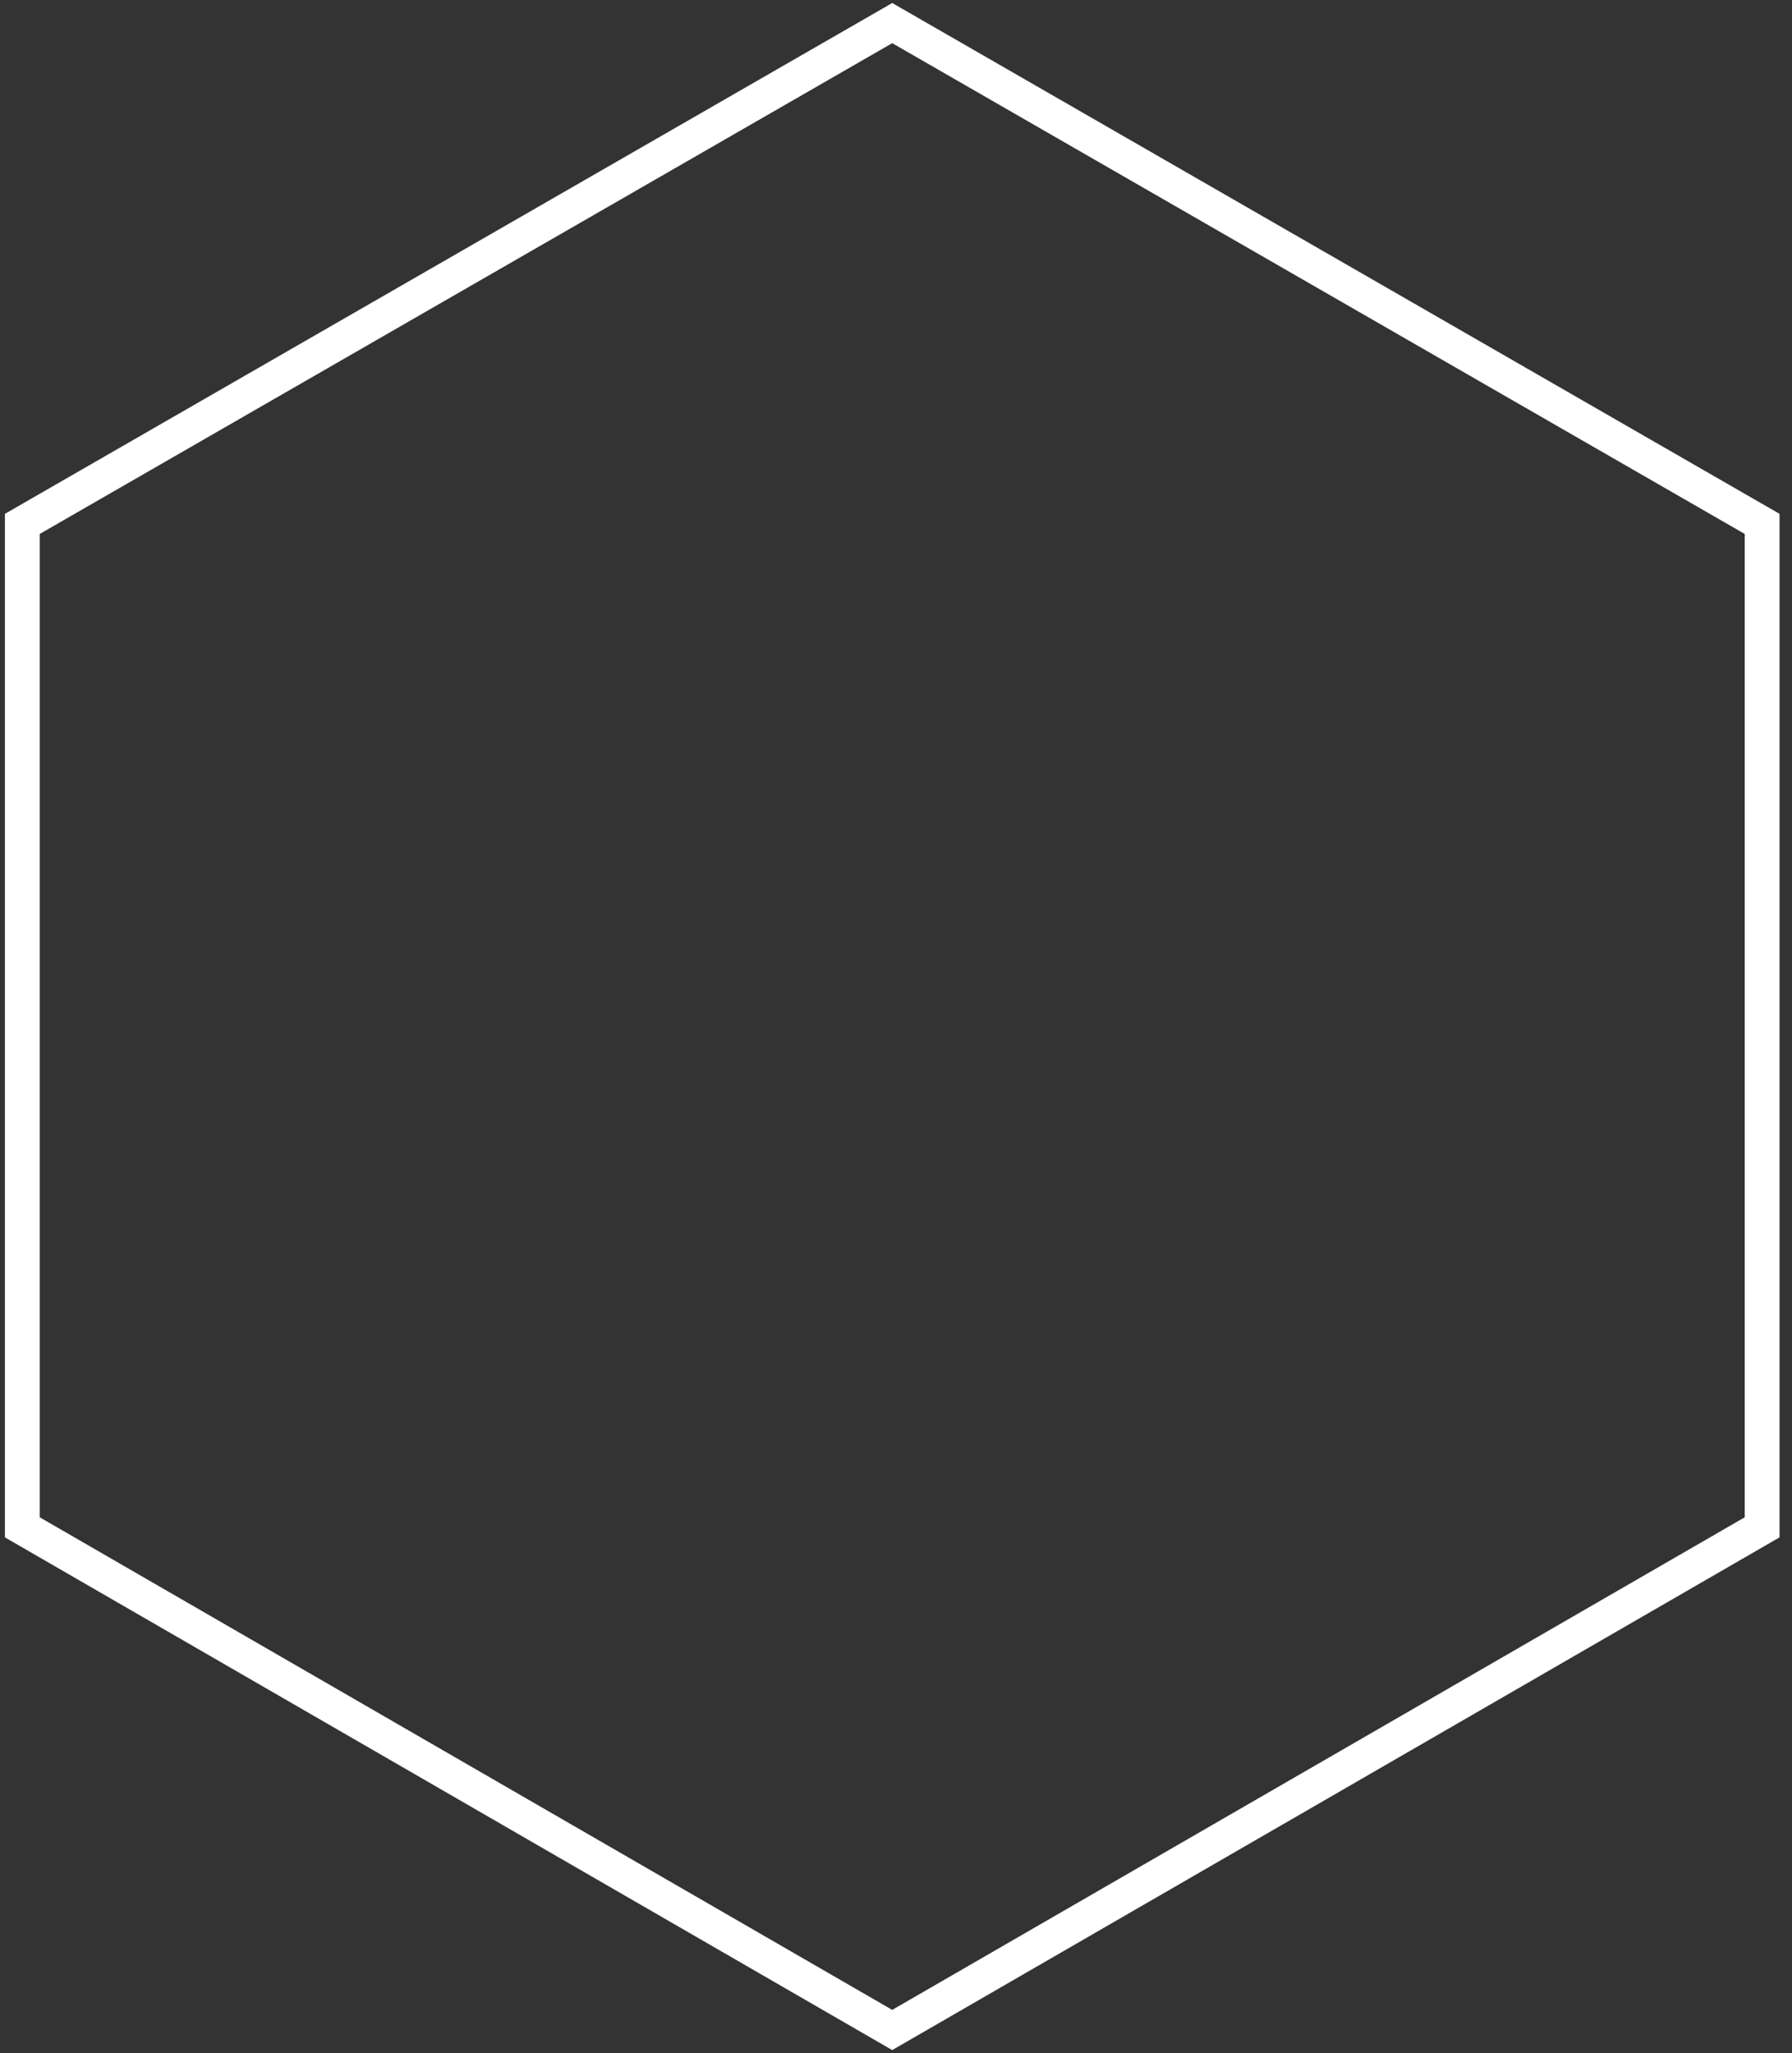 <?xml version="1.0" encoding="UTF-8"?>
<svg width="103px" height="118px" viewBox="0 0 103 118" version="1.1" xmlns="http://www.w3.org/2000/svg" xmlns:xlink="http://www.w3.org/1999/xlink">
    <rect x="0" y="0" width="103" height="118" fill="#333333" stroke="none"/>
    <title>Path</title>
    <g id="Phase-2-Experience" stroke="none" stroke-width="1" fill="none" fill-rule="evenodd">
        <g id="Process" transform="translate(-1090, -587)" fill-rule="nonzero" stroke="#FFFFFF" stroke-width="2">
            <polygon id="Path" transform="translate(1141.283, 646) rotate(90) translate(-1141.283, -646) " points="1112.394 696 1170.067 696 1198.957 646 1170.067 596 1112.394 596 1083.61 646"></polygon>
        </g>
    </g>
</svg>